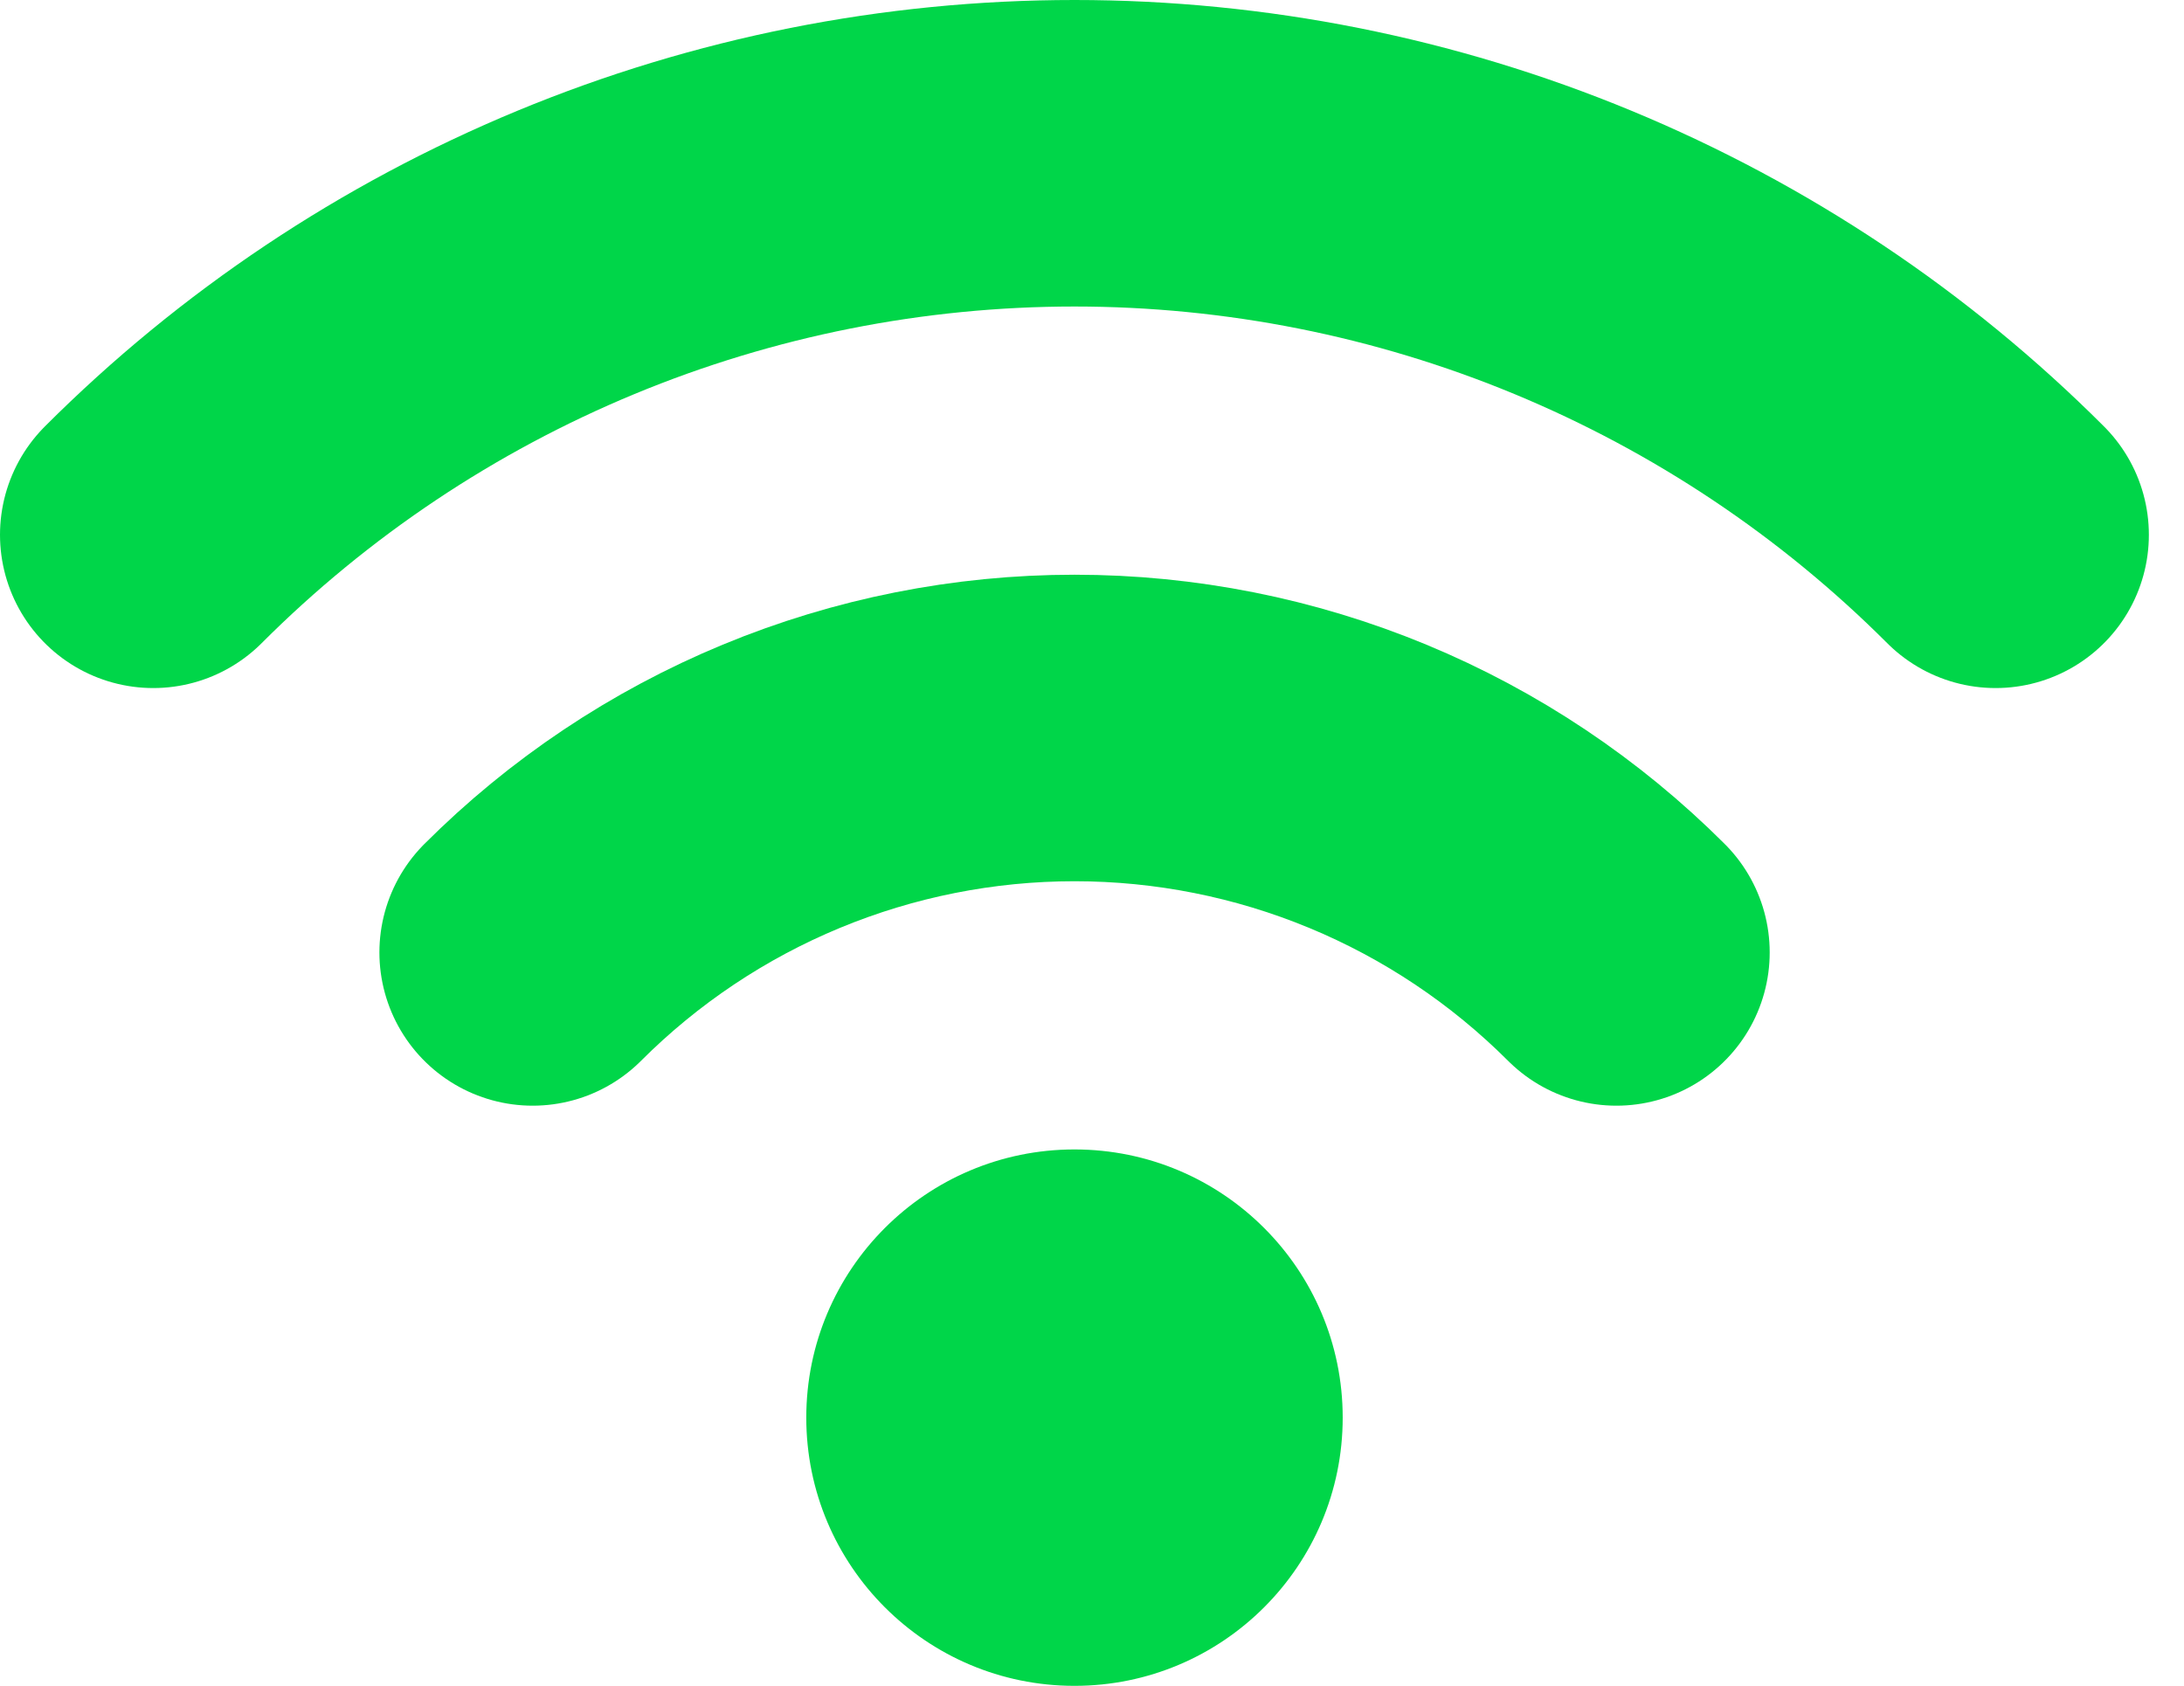 <svg width="57" height="44" viewBox="0 0 57 44" fill="none" xmlns="http://www.w3.org/2000/svg">
<circle cx="28.043" cy="37" r="7" fill="#00D649"/>
<path d="M42.187 24.858C40.329 23.001 38.125 21.527 35.698 20.522C33.272 19.517 30.671 19 28.044 19C25.418 19 22.817 19.517 20.391 20.522C17.964 21.527 15.759 23.001 13.902 24.858" stroke="#00D649" stroke-width="8" stroke-linecap="round"/>
<path d="M52.083 13.958C48.926 10.801 45.178 8.297 41.053 6.588C36.928 4.879 32.507 4 28.042 4C23.577 4 19.155 4.879 15.03 6.588C10.905 8.297 7.157 10.801 4 13.958" stroke="#00D649" stroke-width="8" stroke-linecap="round"/>
</svg>
